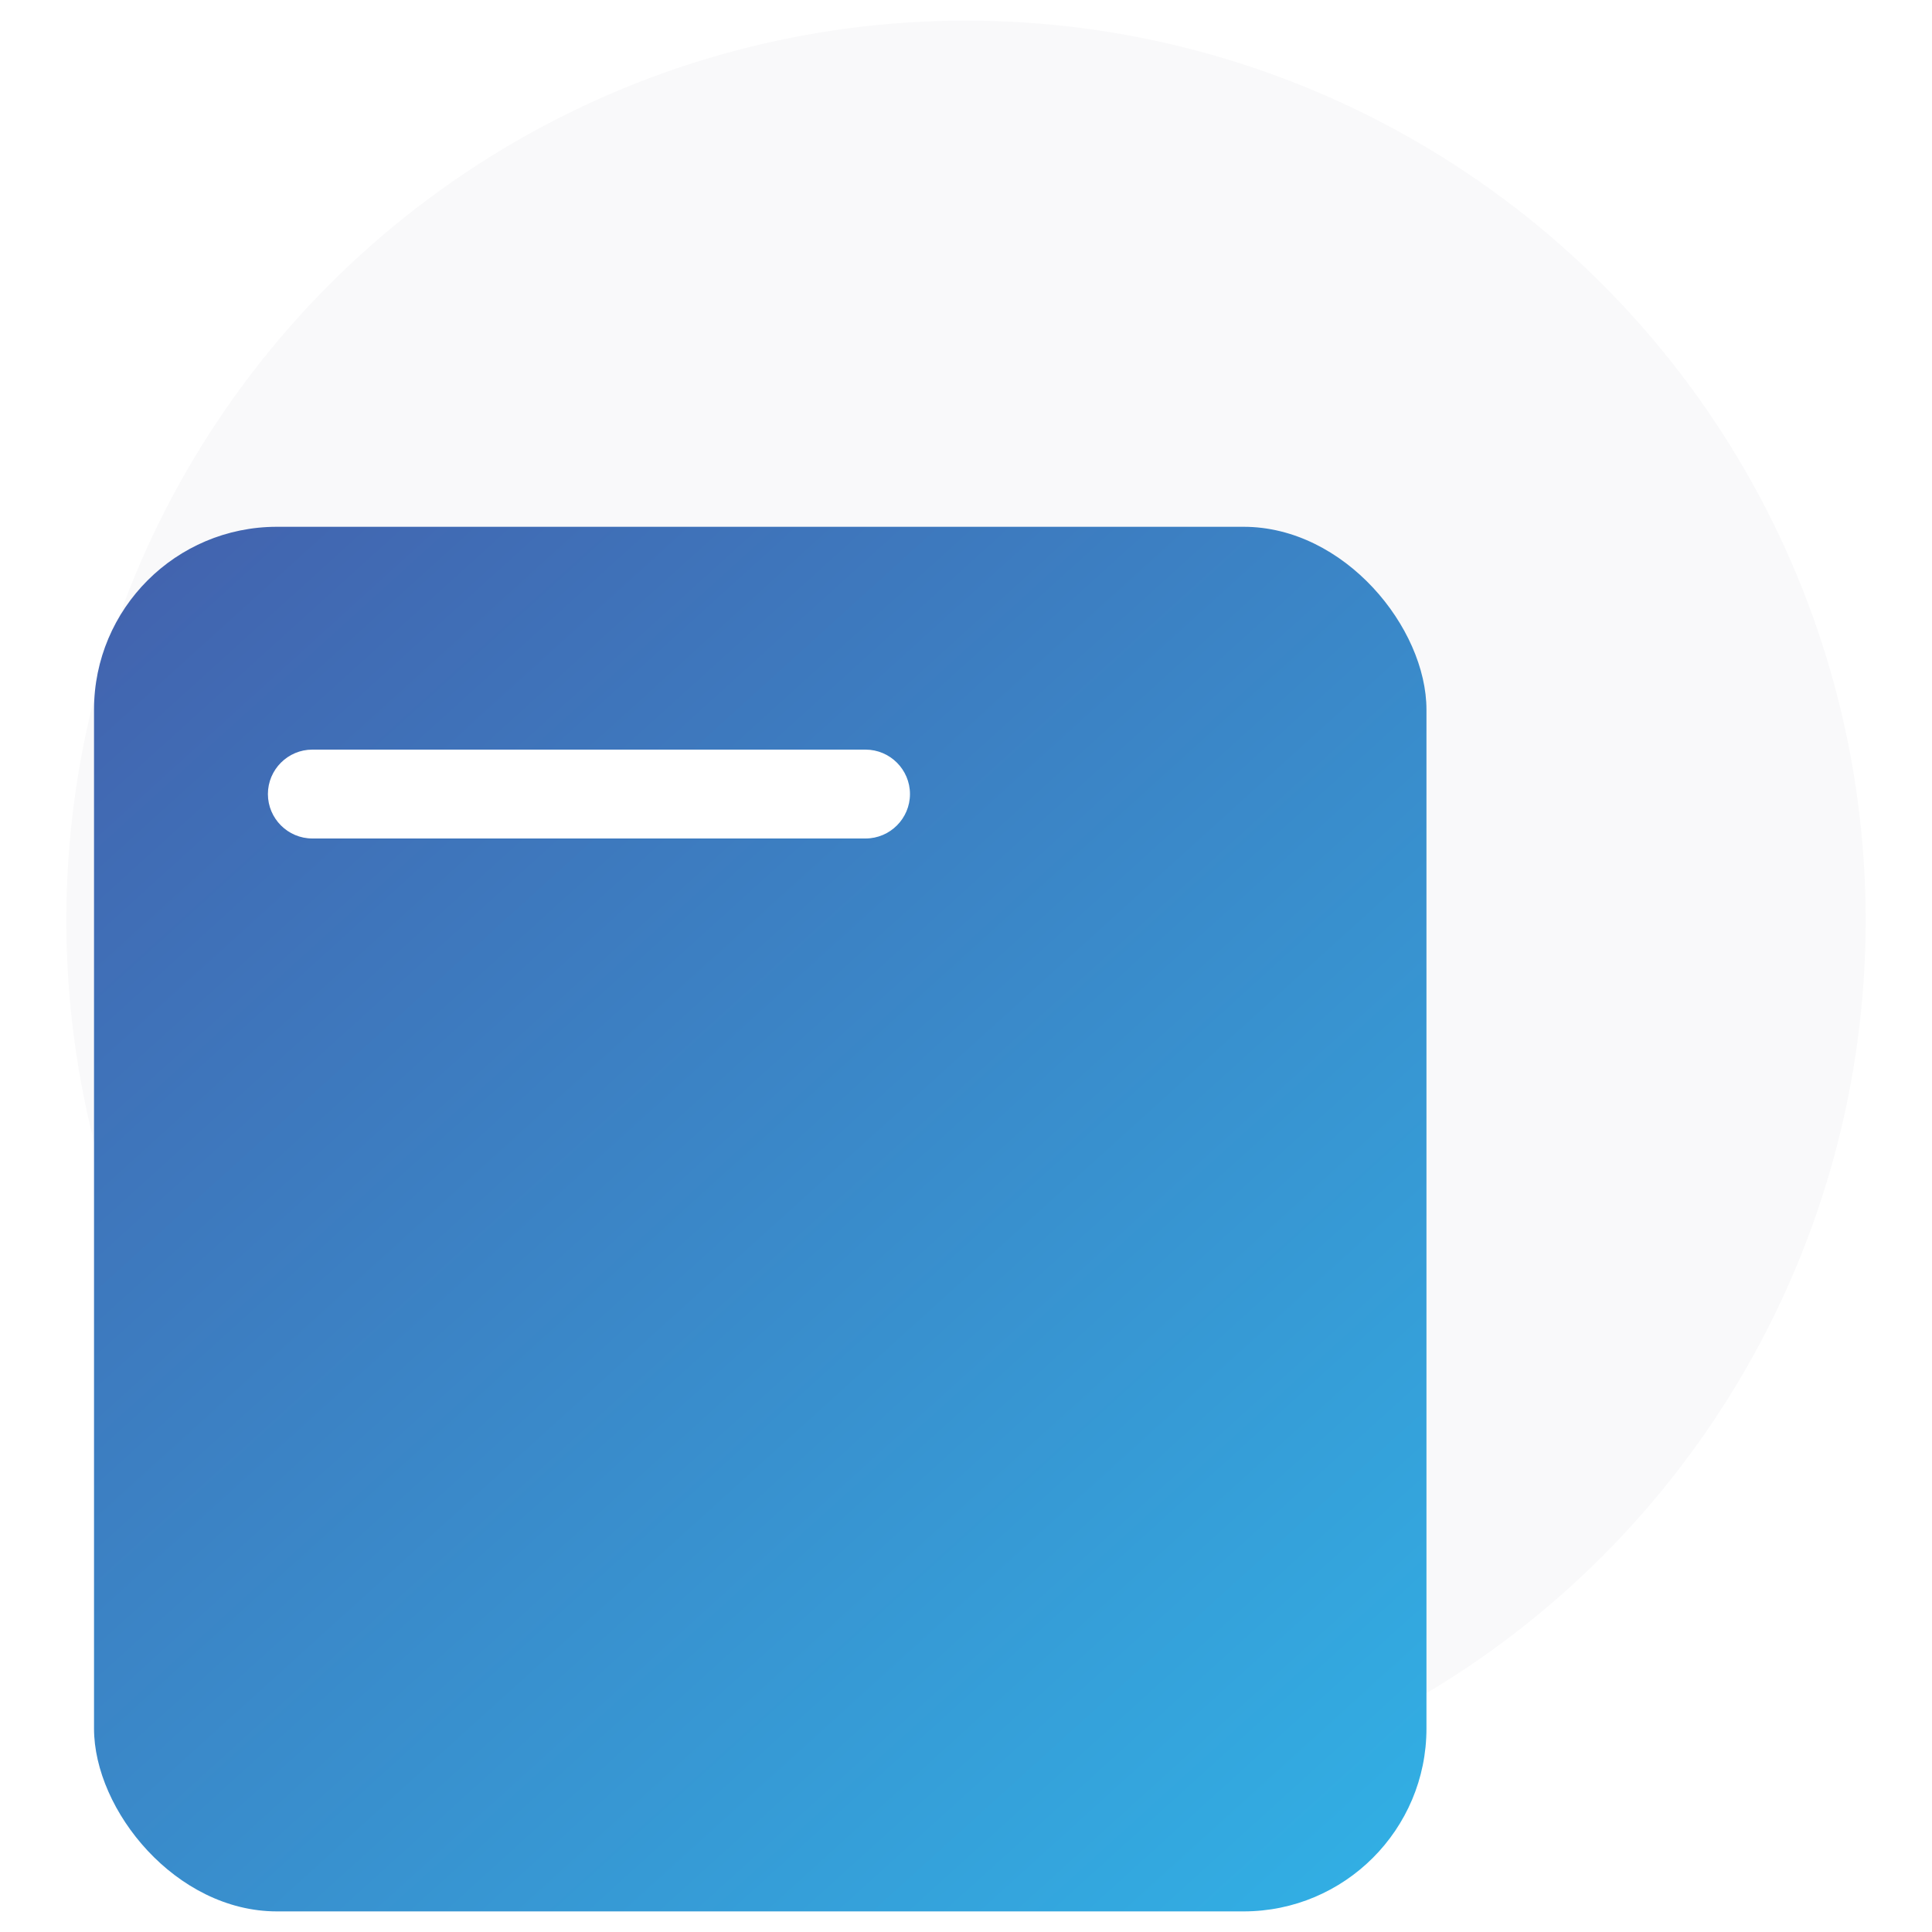 <?xml version="1.0" encoding="UTF-8"?>
<svg id="Layer_1" xmlns="http://www.w3.org/2000/svg" version="1.1" xmlns:xlink="http://www.w3.org/1999/xlink" viewBox="0 0 300 300">
  <!-- Generator: Adobe Illustrator 29.0.1, SVG Export Plug-In . SVG Version: 2.1.0 Build 192)  -->
  <defs>
    <style>
      .st0 {
        fill: url(#linear-gradient2);
      }

      .st1 {
        mask: url(#mask-1);
      }

      .st2 {
        fill: url(#linear-gradient1);
      }

      .st2, .st3 {
        mix-blend-mode: multiply;
      }

      .st4 {
        fill: #fff;
      }

      .st5 {
        mask: url(#mask);
      }

      .st6 {
        mask: url(#mask-2);
      }

      .st7 {
        fill: url(#linear-gradient4);
      }

      .st8 {
        fill: #f9f9fa;
      }

      .st9 {
        filter: url(#luminosity-noclip2);
      }

      .st3 {
        fill: url(#linear-gradient3);
      }

      .st10 {
        fill: url(#linear-gradient);
      }

      .st11 {
        mask: url(#mask-3);
      }

      .st12 {
        filter: url(#luminosity-noclip);
      }
    </style>
    <linearGradient id="linear-gradient" x1="230.6" y1="313.4" x2="25.9" y2="87.6" gradientUnits="userSpaceOnUse">
      <stop offset="0" stop-color="#30b6e9"/>
      <stop offset="1" stop-color="#4264af"/>
    </linearGradient>
    <filter id="luminosity-noclip" x="119.5" y="107.4" width="151.2" height="151.2" color-interpolation-filters="sRGB" filterUnits="userSpaceOnUse">
      <feFlood flood-color="#fff" result="bg"/>
      <feBlend in="SourceGraphic" in2="bg"/>
    </filter>
    <filter id="luminosity-noclip1" x="119.5" y="-8342" width="151.2" height="32766" color-interpolation-filters="sRGB" filterUnits="userSpaceOnUse">
      <feFlood flood-color="#fff" result="bg"/>
      <feBlend in="SourceGraphic" in2="bg"/>
    </filter>
    <mask id="mask-1" x="119.5" y="-8342" width="151.2" height="32766" maskUnits="userSpaceOnUse"/>
    <linearGradient id="linear-gradient1" x1="641.1" y1="3892.9" x2="590.6" y2="3892.9" gradientTransform="translate(2506.4 -2999.3) rotate(45)" gradientUnits="userSpaceOnUse">
      <stop offset="0" stop-color="#e6e6e6"/>
      <stop offset="1" stop-color="#999"/>
    </linearGradient>
    <mask id="mask" x="119.5" y="107.4" width="151.2" height="151.2" maskUnits="userSpaceOnUse">
      <g class="st12">
        <g class="st1">
          <path class="st2" d="M161.5,250.1l-34.8,8.4c-4.3,1-8.2-2.8-7.1-7.1l8.4-34.8c.4-1.8,1.4-3.5,2.7-4.9l101.1-101.1c4.2-4.2,11-4.2,15.2,0l20.4,20.4c4.2,4.2,4.2,11,0,15.2l-101.1,101.1c-1.3,1.3-3,2.3-4.9,2.7Z"/>
        </g>
      </g>
    </mask>
    <linearGradient id="linear-gradient2" x1="641.1" y1="3892.9" x2="590.6" y2="3892.9" gradientTransform="translate(2506.4 -2999.3) rotate(45)" gradientUnits="userSpaceOnUse">
      <stop offset="0" stop-color="#daf0f5"/>
      <stop offset="1" stop-color="#b1dbdb"/>
    </linearGradient>
    <filter id="luminosity-noclip2" x="118.8" y="106.8" width="152.5" height="152.5" color-interpolation-filters="sRGB" filterUnits="userSpaceOnUse">
      <feFlood flood-color="#fff" result="bg"/>
      <feBlend in="SourceGraphic" in2="bg"/>
    </filter>
    <filter id="luminosity-noclip3" x="118.8" y="-8342" width="152.5" height="32766" color-interpolation-filters="sRGB" filterUnits="userSpaceOnUse">
      <feFlood flood-color="#fff" result="bg"/>
      <feBlend in="SourceGraphic" in2="bg"/>
    </filter>
    <mask id="mask-3" x="118.8" y="-8342" width="152.5" height="32766" maskUnits="userSpaceOnUse"/>
    <linearGradient id="linear-gradient3" x1="590" y1="3892.9" x2="641.7" y2="3892.9" gradientTransform="translate(2506.4 -2999.3) rotate(45)" gradientUnits="userSpaceOnUse">
      <stop offset="0" stop-color="#b3b3b3"/>
      <stop offset="1" stop-color="#666"/>
    </linearGradient>
    <mask id="mask-2" x="118.8" y="106.8" width="152.5" height="152.5" maskUnits="userSpaceOnUse">
      <g class="st9">
        <g class="st11">
          <path class="st3" d="M125.4,259.3c-1.7,0-3.4-.7-4.6-1.9-1.6-1.6-2.3-3.9-1.7-6.2l8.4-34.8c.5-2,1.5-3.7,2.9-5.2l101.1-101.1c4.4-4.4,11.7-4.4,16.1,0l20.4,20.4c4.4,4.4,4.4,11.7,0,16.1l-101.1,101.1c-1.4,1.4-3.2,2.4-5.2,2.9l-34.8,8.4c-.5.1-1,.2-1.6.2ZM239.4,108.1c-2.6,0-5.2,1-7.2,3l-101.1,101.1c-1.3,1.3-2.1,2.8-2.6,4.6l-8.4,34.8c-.4,1.8,0,3.7,1.4,5,1.3,1.3,3.2,1.8,5,1.4l34.8-8.4c1.7-.4,3.3-1.3,4.6-2.6l101.1-101.1c4-4,4-10.4,0-14.3l-20.4-20.4c-2-2-4.6-3-7.2-3Z"/>
        </g>
      </g>
    </mask>
    <linearGradient id="linear-gradient4" x1="590" y1="3892.9" x2="641.7" y2="3892.9" gradientTransform="translate(2506.4 -2999.3) rotate(45)" gradientUnits="userSpaceOnUse">
      <stop offset="0" stop-color="#cdebf2"/>
      <stop offset="1" stop-color="#dbf0f6"/>
    </linearGradient>
  </defs>
  <circle class="st8" cx="150" cy="142.9" r="139.7"/>
  <rect class="st10" x="14.6" y="81.8" width="206.9" height="215" rx="28.4" ry="28.4"/>
  <g>
    <g class="st5">
      <path class="st0" d="M161.5,250.1l-34.8,8.4c-4.3,1-8.2-2.8-7.1-7.1l8.4-34.8c.4-1.8,1.4-3.5,2.7-4.9l101.1-101.1c4.2-4.2,11-4.2,15.2,0l20.4,20.4c4.2,4.2,4.2,11,0,15.2l-101.1,101.1c-1.3,1.3-3,2.3-4.9,2.7Z"/>
    </g>
    <g class="st6">
      <path class="st7" d="M125.4,259.3c-1.7,0-3.4-.7-4.6-1.9-1.6-1.6-2.3-3.9-1.7-6.2l8.4-34.8c.5-2,1.5-3.7,2.9-5.2l101.1-101.1c4.4-4.4,11.7-4.4,16.1,0l20.4,20.4c4.4,4.4,4.4,11.7,0,16.1l-101.1,101.1c-1.4,1.4-3.2,2.4-5.2,2.9l-34.8,8.4c-.5.1-1,.2-1.6.2ZM239.4,108.1c-2.6,0-5.2,1-7.2,3l-101.1,101.1c-1.3,1.3-2.1,2.8-2.6,4.6l-8.4,34.8c-.4,1.8,0,3.7,1.4,5,1.3,1.3,3.2,1.8,5,1.4l34.8-8.4c1.7-.4,3.3-1.3,4.6-2.6l101.1-101.1c4-4,4-10.4,0-14.3l-20.4-20.4c-2-2-4.6-3-7.2-3Z"/>
    </g>
  </g>
  <path class="st4" d="M134.4,130.2H48.5c-3.8,0-6.9-3.1-6.9-6.9h0c0-3.8,3.1-6.9,6.9-6.9h85.9c3.8,0,6.9,3.1,6.9,6.9h0c0,3.8-3.1,6.9-6.9,6.9Z"/>
</svg>